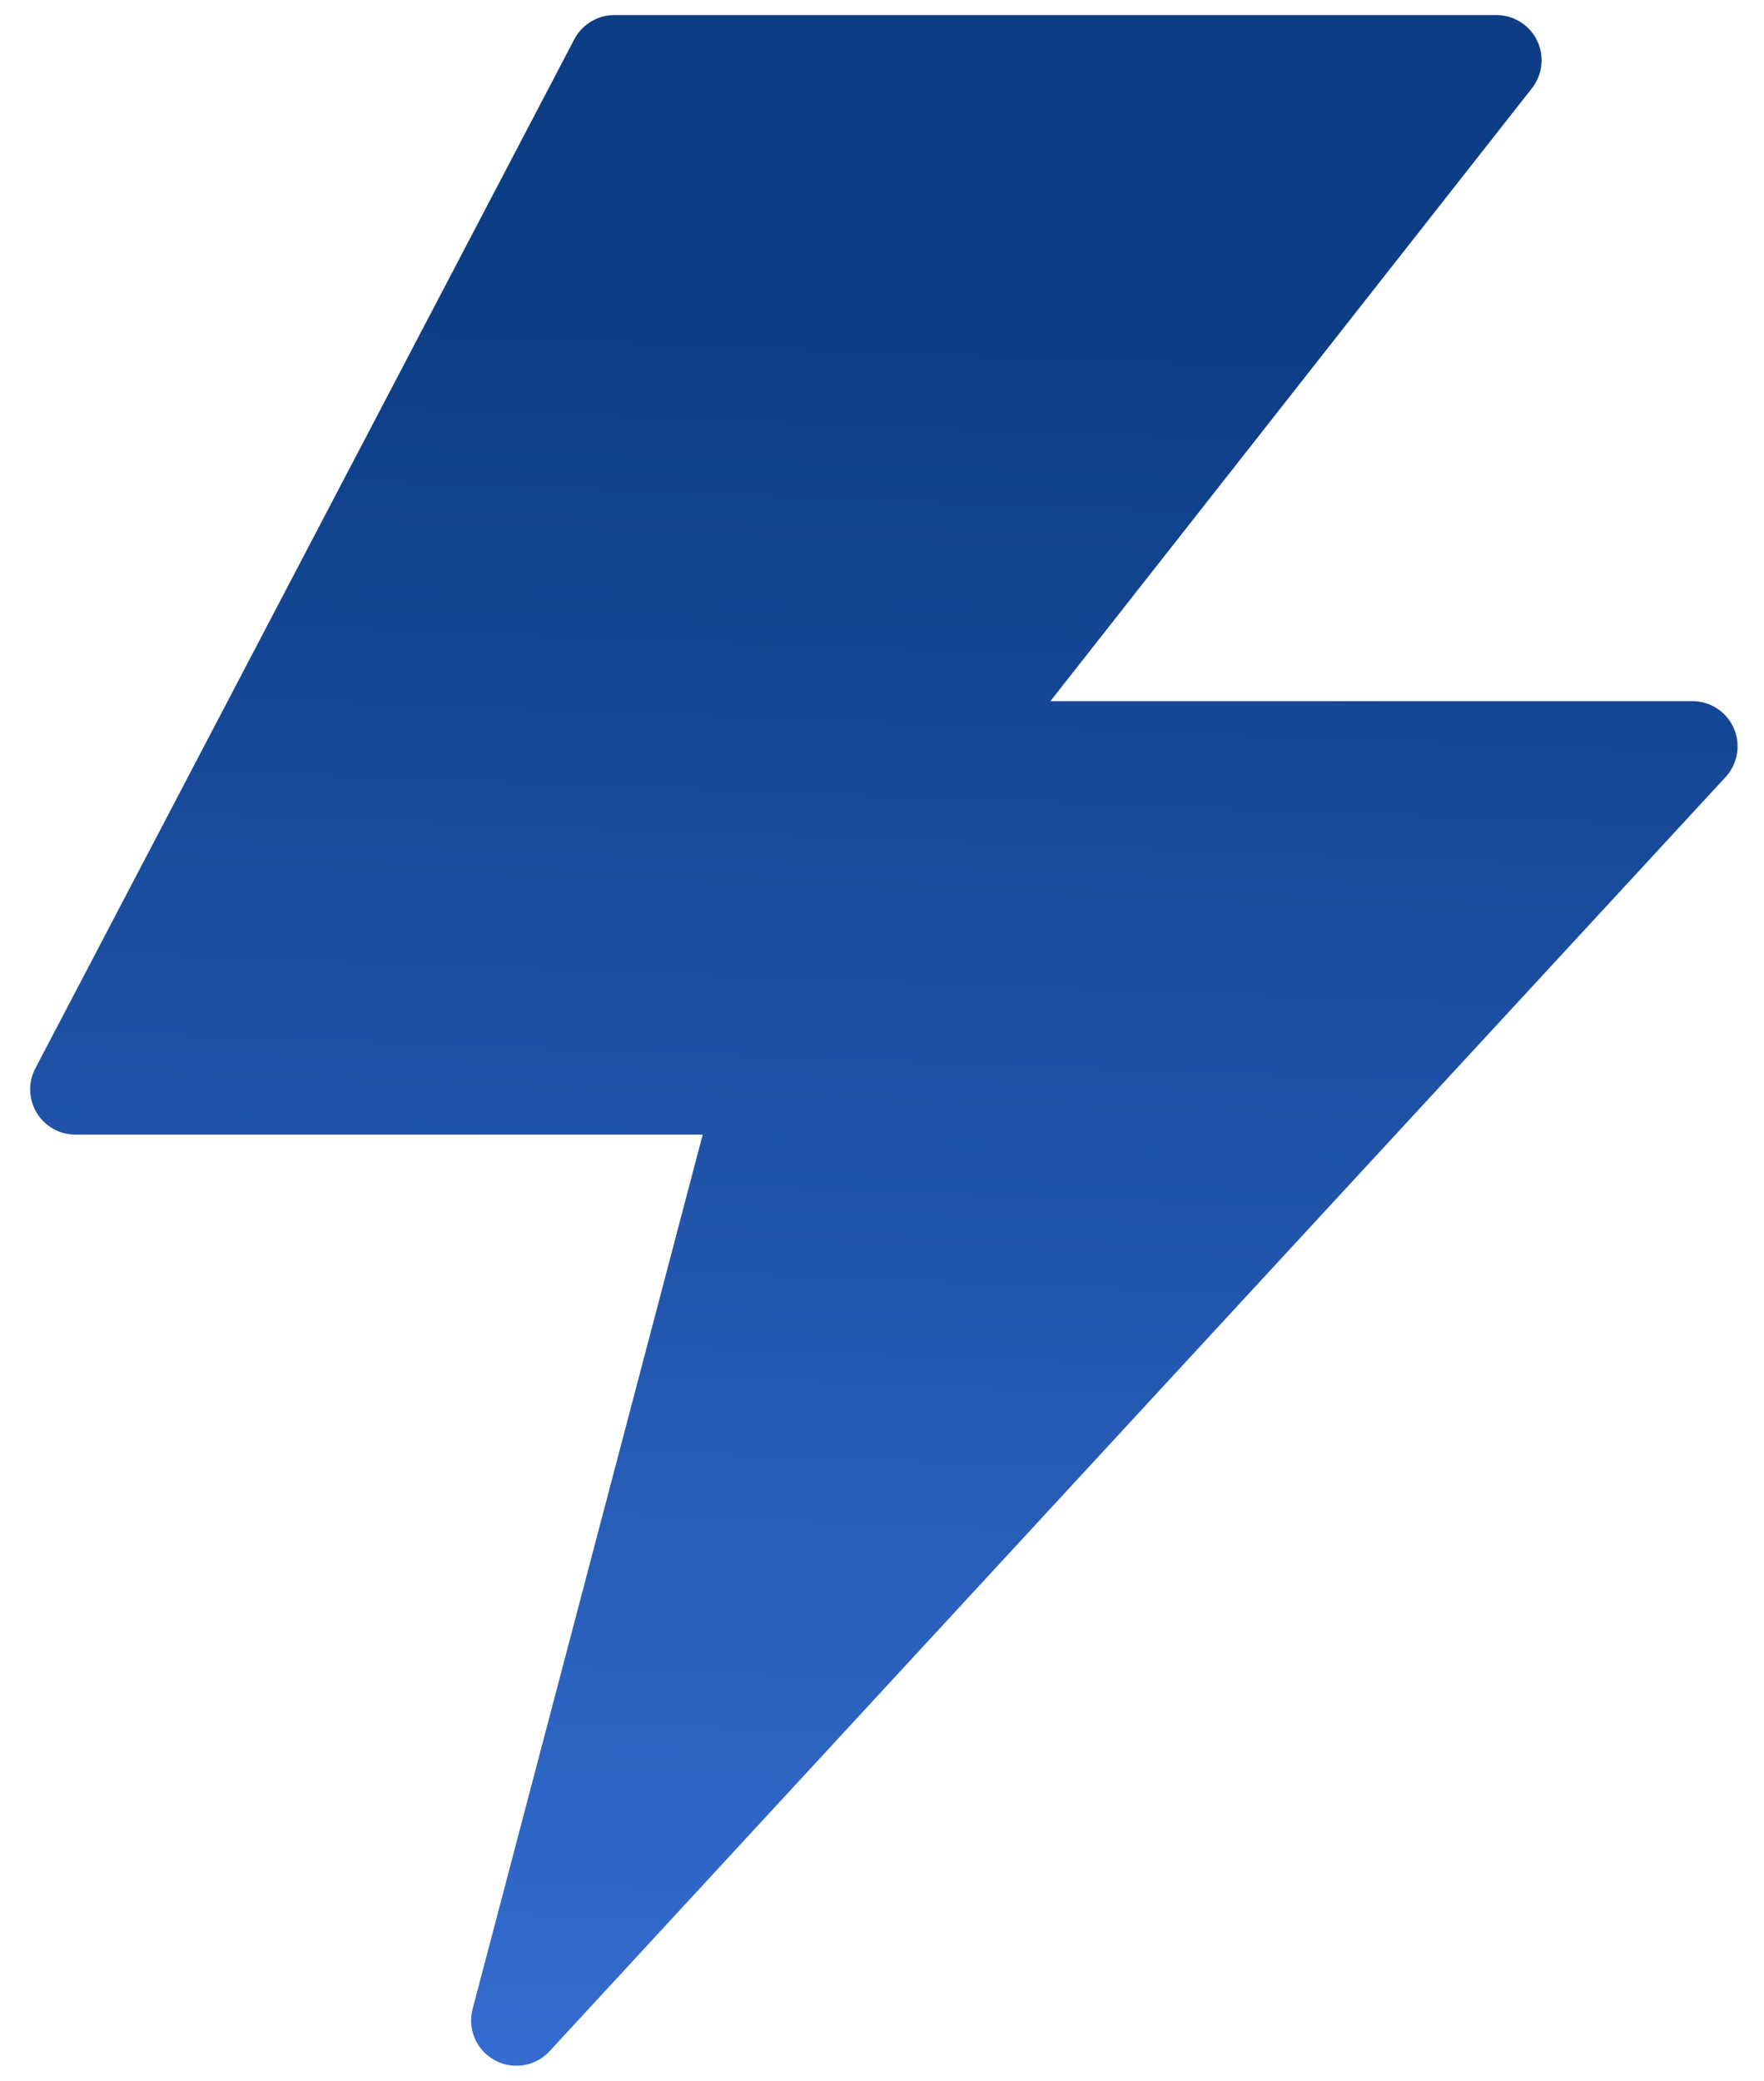 <svg width="39" height="46" viewBox="0 0 39 46" fill="none" xmlns="http://www.w3.org/2000/svg">
<path d="M13.583 1.333H33.083L21.166 16.5H37.416L11.416 44.667L16.833 24.083H1.667L13.583 1.333Z" fill="url(#paint0_linear_52_474)" stroke="url(#paint1_linear_52_474)" stroke-width="2" stroke-linejoin="round"/>
<defs>
<linearGradient id="paint0_linear_52_474" x1="19.888" y1="7.352" x2="17.905" y2="60.976" gradientUnits="userSpaceOnUse">
<stop stop-color="#0D3D85"/>
<stop offset="1" stop-color="#447EEC"/>
</linearGradient>
<linearGradient id="paint1_linear_52_474" x1="19.888" y1="7.352" x2="17.905" y2="60.976" gradientUnits="userSpaceOnUse">
<stop stop-color="#0D3D85"/>
<stop offset="1" stop-color="#447EEC"/>
</linearGradient>
</defs>
</svg>

